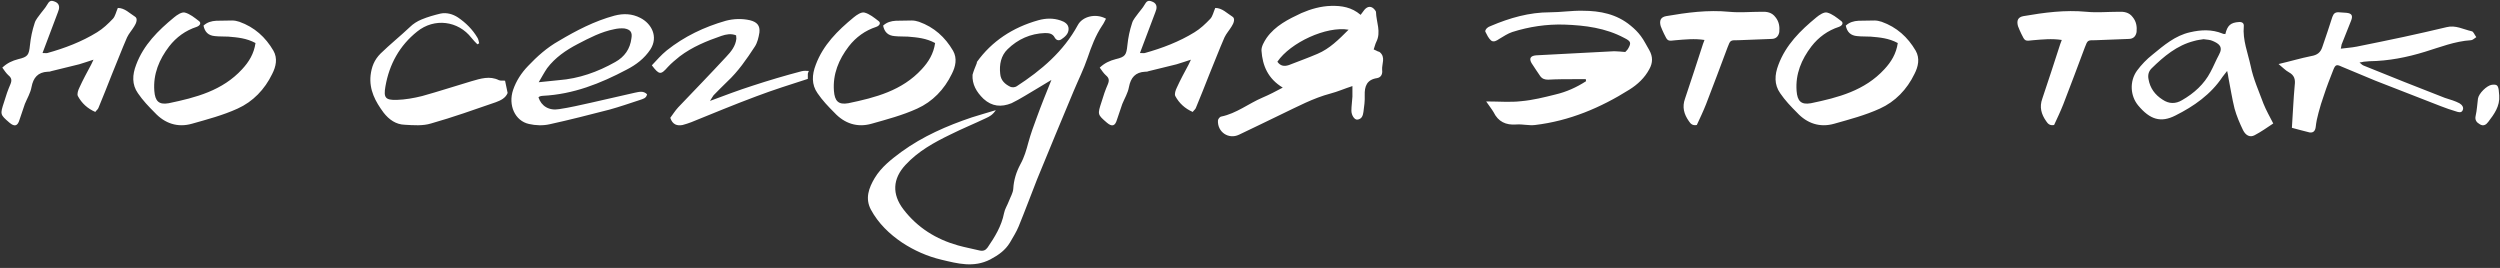 <?xml version="1.0" encoding="UTF-8"?> <svg xmlns="http://www.w3.org/2000/svg" viewBox="0 0 292.793 31.38" fill="none"><rect x="0" y="0" width="292.793" height="31.38" fill="#333333" stroke="none"/><path d="M6.78 1.44C6.18 3 5.61 4.53 4.98 6.21C5.31 6.21 5.43 6.24 5.55 6.21C7.59 5.64 9.57 4.89 11.37 3.78C12.06 3.36 12.66 2.79 13.23 2.19C13.5 1.89 13.59 1.41 13.8 0.93C14.61 0.93 15.18 1.56 15.81 1.95C16.17 2.16 15.96 2.73 15.72 3.09C15.45 3.54 15.09 3.93 14.88 4.38C14.25 5.82 13.71 7.26 13.11 8.7C12.6 10.02 12.06 11.34 11.52 12.66C11.46 12.81 11.31 12.9 11.16 13.11C10.26 12.72 9.57 12.09 9.12 11.25C9 11.01 9.15 10.56 9.3 10.26C9.72 9.33 10.2 8.46 10.68 7.56C10.74 7.44 10.8 7.29 10.95 6.99C10.29 7.2 9.78 7.38 9.27 7.53C8.16 7.8 7.08 8.07 5.97 8.34C5.85 8.4 5.7 8.4 5.58 8.4C4.44 8.46 3.9 9.09 3.69 10.2C3.57 10.89 3.18 11.52 2.91 12.18C2.7 12.81 2.49 13.41 2.28 14.04C2.07 14.76 1.71 14.88 1.11 14.37C-0 13.41 -0 13.41 0.48 11.94C0.69 11.22 0.93 10.53 1.23 9.84C1.41 9.39 1.35 9.12 0.99 8.82C0.72 8.58 0.51 8.25 0.27 7.92C0.84 7.38 1.44 7.11 2.13 6.93C3.27 6.66 3.39 6.45 3.51 5.28C3.6 4.41 3.78 3.54 4.05 2.73C4.17 2.28 4.53 1.92 4.8 1.53C5.04 1.2 5.31 0.93 5.49 0.6C5.76 0.12 5.94 0 6.39 0.18C6.81 0.33 6.99 0.63 6.9 1.08C6.87 1.2 6.81 1.32 6.78 1.44ZM28.364 8.1C29.144 7.26 29.744 6.3 29.924 5.04C28.874 4.47 27.825 4.38 26.744 4.29C26.234 4.26 25.725 4.29 25.184 4.23C24.404 4.17 23.984 3.75 23.834 3C24.254 2.61 24.764 2.46 25.334 2.43C25.964 2.43 26.564 2.4 27.195 2.4C27.464 2.4 27.764 2.46 28.034 2.55C29.804 3.18 31.095 4.35 32.024 5.94C32.534 6.84 32.324 7.8 31.874 8.67C31.005 10.47 29.625 11.91 27.825 12.72C26.115 13.5 24.284 13.98 22.484 14.49C20.804 14.97 19.304 14.46 18.134 13.2C17.414 12.48 16.724 11.76 16.154 10.92C15.434 9.9 15.494 8.76 15.944 7.59C16.814 5.25 18.524 3.57 20.384 2.04C20.744 1.74 21.284 1.38 21.644 1.47C22.244 1.62 22.784 2.07 23.294 2.46C23.594 2.67 23.444 3 23.024 3.15C21.734 3.57 20.654 4.35 19.814 5.43C18.644 6.96 17.924 8.67 18.074 10.65C18.164 11.82 18.584 12.3 19.754 12.09C22.934 11.43 26.055 10.62 28.364 8.1ZM58.432 9.39C58.643 9.48 58.882 9.42 59.152 9.45C59.272 9.99 59.363 10.41 59.452 10.89C59.212 11.49 58.643 11.76 58.072 11.97C55.552 12.84 53.033 13.74 50.482 14.46C49.522 14.76 48.413 14.67 47.392 14.61C46.372 14.58 45.563 14.01 44.932 13.2C43.972 11.91 43.222 10.53 43.402 8.82C43.522 7.83 43.823 7.02 44.572 6.27C45.682 5.19 46.882 4.23 47.992 3.18C48.383 2.79 48.862 2.49 49.372 2.28C50.092 1.98 50.842 1.77 51.593 1.59C52.313 1.44 53.033 1.65 53.632 2.04C54.562 2.67 55.342 3.45 55.912 4.41C56.032 4.59 56.062 4.83 56.122 5.07C56.062 5.1 55.972 5.16 55.912 5.19C55.672 4.95 55.432 4.71 55.222 4.44C53.662 2.43 50.873 2.07 48.862 3.69C46.792 5.34 45.593 7.53 45.142 10.11C44.902 11.46 45.142 11.73 46.462 11.7C47.452 11.67 48.472 11.49 49.432 11.25C51.382 10.71 53.302 10.08 55.222 9.51C56.272 9.21 57.352 8.85 58.432 9.39ZM63.243 11.28C63.183 11.31 63.123 11.34 63.063 11.4C63.393 12.42 64.293 12.99 65.493 12.78C66.723 12.6 67.983 12.3 69.213 12.03C70.923 11.64 72.633 11.25 74.343 10.86C74.823 10.77 75.333 10.59 75.783 11.04C75.693 11.52 75.303 11.58 74.973 11.7C73.773 12.09 72.573 12.51 71.373 12.84C69.033 13.44 66.723 14.04 64.383 14.55C63.603 14.73 62.733 14.7 61.953 14.52C60.303 14.16 59.493 12.3 60.093 10.53C60.453 9.48 61.053 8.55 61.833 7.74C62.913 6.6 64.053 5.58 65.433 4.8C67.503 3.57 69.633 2.46 71.973 1.83C73.023 1.56 74.013 1.59 75.003 2.1C76.293 2.76 77.133 4.29 76.173 5.79C75.453 6.87 74.493 7.59 73.383 8.16C70.323 9.78 67.143 11.04 63.603 11.22C63.483 11.22 63.363 11.25 63.243 11.28ZM64.083 7.98C63.753 8.46 63.483 8.97 63.093 9.63C64.023 9.54 64.743 9.45 65.433 9.39C67.803 9.21 69.993 8.43 72.063 7.26C73.143 6.66 73.803 5.73 73.953 4.47C74.073 3.78 73.833 3.45 73.113 3.33C72.723 3.3 72.333 3.33 71.943 3.42C70.413 3.72 69.033 4.44 67.653 5.16C66.273 5.88 65.013 6.75 64.083 7.98ZM94.731 8.31C94.671 8.43 94.641 8.52 94.611 8.64C94.611 8.82 94.611 9.03 94.611 9.24C92.571 9.9 90.561 10.53 88.581 11.28C86.001 12.24 83.481 13.29 80.961 14.31C80.631 14.43 80.301 14.55 79.941 14.64C79.311 14.76 78.771 14.61 78.501 13.8C78.771 13.44 79.071 12.96 79.431 12.57C81.321 10.59 83.211 8.64 85.071 6.63C85.611 6.06 86.151 5.4 86.241 4.53C86.241 4.41 86.211 4.29 86.211 4.14C85.611 3.9 85.041 4.02 84.501 4.2C82.761 4.8 81.081 5.49 79.611 6.6C79.131 6.99 78.651 7.38 78.231 7.83C77.391 8.79 77.211 8.79 76.341 7.65C76.911 7.05 77.451 6.42 78.081 5.91C80.151 4.26 82.491 3.15 85.011 2.43C85.941 2.19 86.901 2.16 87.831 2.37C88.671 2.58 89.031 3 88.941 3.81C88.851 4.38 88.701 5.01 88.401 5.46C87.441 6.93 86.451 8.37 85.161 9.57C84.621 10.08 84.111 10.62 83.571 11.16C83.451 11.31 83.391 11.46 83.151 11.82C84.921 11.16 86.511 10.56 88.101 10.05C90.021 9.42 91.941 8.85 93.891 8.34C94.131 8.28 94.431 8.28 94.731 8.31ZM107.958 8.1C108.738 7.26 109.338 6.3 109.518 5.04C108.468 4.47 107.418 4.38 106.338 4.29C105.828 4.26 105.318 4.29 104.778 4.23C103.998 4.17 103.578 3.75 103.428 3C103.848 2.61 104.358 2.46 104.928 2.43C105.558 2.43 106.158 2.4 106.788 2.4C107.058 2.4 107.358 2.46 107.628 2.55C109.398 3.18 110.688 4.35 111.618 5.94C112.128 6.84 111.918 7.8 111.468 8.67C110.598 10.47 109.218 11.91 107.418 12.72C105.708 13.5 103.878 13.98 102.078 14.49C100.398 14.97 98.898 14.46 97.728 13.2C97.008 12.48 96.318 11.76 95.748 10.92C95.028 9.9 95.088 8.76 95.538 7.59C96.408 5.25 98.118 3.57 99.978 2.04C100.338 1.74 100.878 1.38 101.238 1.47C101.838 1.62 102.378 2.07 102.888 2.46C103.188 2.67 103.038 3 102.618 3.15C101.328 3.57 100.248 4.35 99.408 5.43C98.238 6.96 97.518 8.67 97.668 10.65C97.758 11.82 98.178 12.3 99.348 12.09C102.528 11.43 105.648 10.62 107.958 8.1ZM126.23 2.94C126.771 1.92 128.331 1.53 129.531 2.19C129.351 2.52 129.261 2.76 129.08 3C128.301 4.17 127.821 5.46 127.37 6.78C126.921 8.1 126.29 9.36 125.751 10.65C124.311 14.1 122.871 17.55 121.461 21C120.741 22.83 120.051 24.69 119.301 26.52C119.031 27.18 118.641 27.78 118.281 28.41C117.74 29.31 116.931 29.88 115.97 30.39C114.021 31.38 112.16 30.87 110.271 30.42C108.62 30.03 107.061 29.34 105.651 28.41C104.181 27.42 102.861 26.16 101.991 24.54C101.301 23.22 101.751 22.02 102.441 20.85C103.221 19.56 104.39 18.66 105.561 17.79C108.081 15.96 110.901 14.73 113.841 13.74C114.681 13.47 115.551 13.23 116.631 12.9C116.241 13.47 115.881 13.65 115.491 13.83C114.111 14.49 112.701 15.06 111.321 15.75C109.401 16.68 107.54 17.7 106.041 19.32C104.541 20.94 104.451 22.74 105.8 24.51C107.451 26.67 109.64 28.02 112.191 28.74C113.031 28.98 113.9 29.13 114.741 29.34C115.161 29.43 115.431 29.31 115.67 28.98C116.511 27.75 117.291 26.49 117.591 24.96C117.681 24.48 117.981 24.03 118.16 23.55C118.341 23.07 118.641 22.59 118.671 22.11C118.731 21.06 119.031 20.13 119.51 19.23C119.96 18.42 120.201 17.58 120.441 16.68C120.711 15.69 121.071 14.7 121.431 13.74C121.941 12.33 122.511 10.92 123.14 9.36C121.971 10.05 120.98 10.68 119.991 11.25C119.481 11.55 118.971 11.85 118.46 12.09C117.261 12.57 116.181 12.48 115.191 11.58C114.351 10.77 113.841 9.87 113.9 8.76C114.021 8.31 114.2 7.89 114.381 7.44C114.411 7.38 114.411 7.32 114.411 7.26C116.151 4.83 118.611 3.21 121.611 2.37C122.481 2.13 123.351 2.1 124.221 2.4C124.671 2.55 125.151 2.82 125.151 3.39C125.151 3.96 124.731 4.32 124.281 4.62C123.981 4.8 123.711 4.71 123.531 4.41C123.291 3.93 122.871 3.87 122.39 3.87C120.681 3.93 119.21 4.59 118.011 5.76C117.231 6.51 117.021 7.56 117.141 8.64C117.201 9.42 117.711 9.87 118.341 10.17C118.55 10.26 118.88 10.23 119.061 10.11C121.971 8.22 124.55 6.03 126.23 2.94ZM135.308 1.44C134.708 3 134.138 4.53 133.508 6.21C133.838 6.21 133.958 6.24 134.078 6.21C136.118 5.64 138.098 4.89 139.898 3.78C140.588 3.36 141.188 2.79 141.758 2.19C142.028 1.89 142.118 1.41 142.328 0.93C143.138 0.93 143.708 1.56 144.338 1.95C144.698 2.16 144.488 2.73 144.248 3.09C143.978 3.54 143.618 3.93 143.408 4.38C142.778 5.82 142.238 7.26 141.638 8.7C141.128 10.02 140.588 11.34 140.048 12.66C139.988 12.81 139.838 12.9 139.688 13.11C138.788 12.72 138.098 12.09 137.648 11.25C137.528 11.01 137.678 10.56 137.828 10.26C138.248 9.33 138.728 8.46 139.208 7.56C139.268 7.44 139.328 7.29 139.478 6.99C138.818 7.2 138.308 7.38 137.798 7.53C136.688 7.8 135.608 8.07 134.498 8.34C134.378 8.4 134.228 8.4 134.108 8.4C132.968 8.46 132.428 9.09 132.218 10.2C132.098 10.89 131.708 11.52 131.438 12.18C131.228 12.81 131.018 13.41 130.808 14.04C130.598 14.76 130.238 14.88 129.638 14.37C128.528 13.41 128.528 13.41 129.008 11.94C129.218 11.22 129.458 10.53 129.758 9.84C129.938 9.39 129.878 9.12 129.518 8.82C129.248 8.58 129.038 8.25 128.798 7.92C129.368 7.38 129.968 7.11 130.658 6.93C131.798 6.66 131.918 6.45 132.038 5.28C132.128 4.41 132.308 3.54 132.578 2.73C132.698 2.28 133.058 1.92 133.328 1.53C133.568 1.2 133.838 0.93 134.018 0.6C134.288 0.12 134.468 0 134.918 0.18C135.338 0.33 135.518 0.63 135.428 1.08C135.398 1.2 135.338 1.32 135.308 1.44ZM147.862 11.43C148.642 11.1 149.392 10.71 150.232 10.26C148.492 9.21 147.862 7.68 147.742 5.94C147.712 5.46 148.042 4.89 148.342 4.44C149.362 3 150.892 2.25 152.422 1.53C153.532 1.05 154.702 0.72 155.902 0.69C157.132 0.66 158.302 0.84 159.352 1.74C159.502 1.53 159.652 1.35 159.802 1.14C160.192 0.69 160.642 0.69 161.002 1.14C161.062 1.23 161.152 1.32 161.152 1.41C161.182 2.58 161.782 3.75 161.182 4.92C161.062 5.16 161.002 5.46 160.882 5.79C161.062 5.88 161.242 5.94 161.392 6.03C161.452 6.03 161.512 6.06 161.572 6.09C162.322 6.69 161.812 7.5 161.872 8.19C161.932 8.64 161.782 9.06 161.272 9.15C160.072 9.33 159.802 10.11 159.832 11.16C159.862 11.82 159.772 12.45 159.682 13.11C159.622 13.53 159.502 13.95 158.962 14.01C158.632 14.04 158.272 13.5 158.272 12.96C158.272 12.42 158.362 11.88 158.392 11.31C158.392 10.95 158.392 10.56 158.392 10.08C157.462 10.38 156.652 10.74 155.842 10.95C153.802 11.49 151.972 12.48 150.082 13.38C148.432 14.16 146.782 15 145.102 15.78C143.902 16.35 142.582 15.48 142.642 14.13C142.642 13.95 142.852 13.68 143.032 13.65C144.802 13.29 146.242 12.12 147.862 11.43ZM154.312 6.3C155.722 5.7 156.772 4.65 157.942 3.48C155.362 3.03 151.132 4.98 149.602 7.23C149.962 7.74 150.412 7.8 150.952 7.62C152.092 7.17 153.202 6.78 154.312 6.3ZM185.754 9.51C185.754 9.42 185.724 9.33 185.724 9.27C185.304 9.27 184.914 9.27 184.494 9.27C183.444 9.27 182.364 9.27 181.314 9.33C180.924 9.33 180.624 9.24 180.384 8.91C180.054 8.4 179.694 7.92 179.364 7.38C179.064 6.84 179.244 6.54 179.904 6.48C182.934 6.33 185.994 6.15 189.054 6C189.474 6 189.894 6.06 190.344 6.09C190.434 6 190.554 5.88 190.644 5.76C191.094 5.01 191.004 4.83 190.224 4.44C188.034 3.27 185.664 2.97 183.204 2.88C181.134 2.82 179.094 3.12 177.114 3.75C176.574 3.93 176.094 4.26 175.584 4.56C175.284 4.77 174.924 4.98 174.624 4.74C174.324 4.47 174.144 4.08 173.964 3.72C173.904 3.63 174.024 3.42 174.114 3.33C174.264 3.18 174.444 3.09 174.624 3.03C176.814 2.1 179.094 1.44 181.524 1.44C182.784 1.44 184.074 1.23 185.364 1.26C187.404 1.26 189.354 1.65 190.974 3C191.424 3.36 191.844 3.78 192.174 4.23C192.564 4.74 192.834 5.34 193.164 5.88C193.584 6.63 193.584 7.35 193.164 8.1C192.624 9.12 191.784 9.9 190.824 10.5C187.434 12.63 183.804 14.16 179.784 14.64C179.064 14.73 178.314 14.52 177.564 14.58C176.364 14.67 175.464 14.25 174.924 13.14C174.714 12.78 174.444 12.45 174.054 11.88C175.584 11.88 176.904 12 178.164 11.85C179.514 11.73 180.834 11.4 182.154 11.07C183.444 10.77 184.644 10.23 185.754 9.51ZM199.806 12.21C199.476 13.05 199.086 13.86 198.726 14.64C198.246 14.73 198.006 14.52 197.796 14.19C197.226 13.38 196.986 12.54 197.346 11.55C198.066 9.42 198.756 7.29 199.446 5.16C199.506 5.01 199.536 4.89 199.626 4.68C198.456 4.5 197.346 4.62 196.266 4.71C195.306 4.83 195.306 4.83 194.886 3.96C194.736 3.66 194.616 3.36 194.496 3.06C194.316 2.4 194.496 2.01 195.126 1.89C197.556 1.47 200.016 1.14 202.506 1.38C203.736 1.5 205.026 1.38 206.286 1.38C206.916 1.35 207.516 1.44 207.936 2.01C208.356 2.52 208.446 3.12 208.386 3.75C208.296 4.23 208.026 4.56 207.456 4.56C206.166 4.59 204.876 4.68 203.586 4.71C202.656 4.71 202.656 4.68 202.326 5.55C201.486 7.77 200.676 9.99 199.806 12.21ZM220.702 8.1C221.482 7.26 222.082 6.3 222.262 5.04C221.212 4.47 220.162 4.38 219.082 4.29C218.572 4.26 218.062 4.29 217.522 4.23C216.742 4.17 216.322 3.75 216.172 3C216.592 2.61 217.102 2.46 217.672 2.43C218.302 2.43 218.902 2.4 219.532 2.4C219.802 2.4 220.102 2.46 220.372 2.55C222.142 3.18 223.432 4.35 224.362 5.94C224.872 6.84 224.662 7.8 224.212 8.67C223.342 10.47 221.962 11.91 220.162 12.72C218.452 13.5 216.622 13.98 214.822 14.49C213.142 14.97 211.642 14.46 210.472 13.2C209.752 12.48 209.062 11.76 208.492 10.92C207.772 9.9 207.832 8.76 208.282 7.59C209.152 5.25 210.862 3.57 212.722 2.04C213.082 1.74 213.622 1.38 213.982 1.47C214.582 1.62 215.122 2.07 215.632 2.46C215.932 2.67 215.782 3 215.362 3.15C214.072 3.57 212.992 4.35 212.152 5.43C210.982 6.96 210.262 8.67 210.412 10.65C210.502 11.82 210.922 12.3 212.092 12.09C215.272 11.43 218.392 10.62 220.702 8.1ZM241.65 12.21C241.32 13.05 240.93 13.86 240.57 14.64C240.09 14.73 239.85 14.52 239.64 14.19C239.07 13.38 238.83 12.54 239.19 11.55C239.91 9.42 240.6 7.29 241.29 5.16C241.35 5.01 241.38 4.89 241.47 4.68C240.3 4.5 239.19 4.62 238.11 4.71C237.15 4.83 237.15 4.83 236.73 3.96C236.58 3.66 236.46 3.36 236.34 3.06C236.16 2.4 236.34 2.01 236.97 1.89C239.4 1.47 241.86 1.14 244.35 1.38C245.58 1.5 246.87 1.38 248.13 1.38C248.76 1.35 249.36 1.44 249.78 2.01C250.201 2.52 250.291 3.12 250.231 3.75C250.141 4.23 249.871 4.56 249.3 4.56C248.01 4.59 246.72 4.68 245.43 4.71C244.5 4.71 244.5 4.68 244.17 5.55C243.33 7.77 242.52 9.99 241.65 12.21ZM260.296 3.93C260.386 3.99 260.476 3.96 260.626 3.99C260.866 2.97 261.255 2.64 262.217 2.58C262.607 2.55 262.817 2.73 262.787 3.06C262.637 4.68 263.266 6.21 263.596 7.74C263.896 9.24 264.555 10.68 265.095 12.15C265.397 12.9 265.817 13.65 266.237 14.46C265.517 14.94 264.795 15.45 264.046 15.84C263.536 16.11 263.027 15.9 262.697 15.24C262.307 14.43 261.947 13.59 261.705 12.72C261.405 11.52 261.225 10.29 260.985 9.09C260.955 8.88 260.926 8.67 260.836 8.31C260.596 8.64 260.416 8.82 260.296 9C258.917 11.07 256.936 12.45 254.775 13.53C253.066 14.4 251.807 14.01 250.425 12.36C249.496 11.25 249.376 9.54 250.276 8.28C250.785 7.59 251.417 6.93 252.107 6.39C253.426 5.31 254.745 4.17 256.486 3.78C257.775 3.48 259.037 3.42 260.296 3.93ZM259.157 4.8C258.857 4.65 258.467 4.65 258.075 4.59C257.745 4.65 257.356 4.68 256.966 4.8C254.957 5.31 253.426 6.6 251.987 8.01C251.627 8.37 251.537 8.79 251.627 9.27C251.807 10.32 252.377 11.1 253.276 11.67C254.025 12.18 254.807 12.18 255.557 11.73C256.966 10.92 258.135 9.87 258.887 8.43C259.247 7.77 259.516 7.08 259.876 6.42C260.416 5.46 259.846 5.1 259.157 4.8ZM270.489 15.51C269.829 15.36 269.14 15.15 268.42 14.97C268.54 13.23 268.6 11.61 268.75 9.99C268.84 9.3 268.72 8.82 268.06 8.46C267.668 8.25 267.338 7.89 266.859 7.5C268.27 7.17 269.469 6.81 270.669 6.57C271.388 6.45 271.78 6.15 271.99 5.49C272.38 4.32 272.8 3.15 273.159 1.98C273.309 1.56 273.519 1.41 273.939 1.44C274.239 1.47 274.538 1.47 274.808 1.5C275.44 1.56 275.59 1.83 275.35 2.43C274.988 3.36 274.598 4.29 274.239 5.22C274.209 5.34 274.209 5.46 274.149 5.7C274.808 5.61 275.41 5.58 276.01 5.46C277.839 5.1 279.67 4.71 281.528 4.32C283.21 3.96 284.889 3.57 286.54 3.18C287.589 2.91 288.518 3.45 289.48 3.66C289.69 3.69 289.81 4.08 290.02 4.35C289.75 4.53 289.57 4.71 289.39 4.71C287.499 4.83 285.79 5.52 284.019 6.06C281.888 6.72 279.73 7.14 277.509 7.17C277.269 7.2 277.059 7.2 276.819 7.23C276.699 7.26 276.579 7.29 276.34 7.32C276.549 7.5 276.669 7.62 276.819 7.68C280 8.97 283.15 10.23 286.33 11.46C286.63 11.58 286.96 11.64 287.259 11.76C287.529 11.85 287.799 11.97 288.039 12.09C288.339 12.27 288.578 12.57 288.429 12.9C288.279 13.26 287.919 13.14 287.649 13.05C287.05 12.87 286.42 12.66 285.82 12.42C283.27 11.43 280.719 10.44 278.198 9.45C276.879 8.91 275.56 8.34 274.239 7.8C273.669 7.53 273.519 7.56 273.279 8.16C272.89 9.15 272.5 10.14 272.17 11.16C271.93 11.82 271.72 12.51 271.54 13.2C271.388 13.74 271.268 14.31 271.208 14.88C271.148 15.36 270.908 15.57 270.489 15.51ZM292.643 10.53C292.673 10.74 292.673 10.98 292.703 11.19C292.793 12.45 292.103 13.38 291.414 14.28C291.174 14.61 290.844 14.82 290.422 14.55C290.062 14.34 289.823 14.07 289.942 13.56C290.092 12.9 290.122 12.24 290.212 11.55C290.302 10.95 291.234 10.02 291.834 9.93C292.403 9.87 292.553 9.96 292.643 10.53Z" fill="white"></path></svg> 